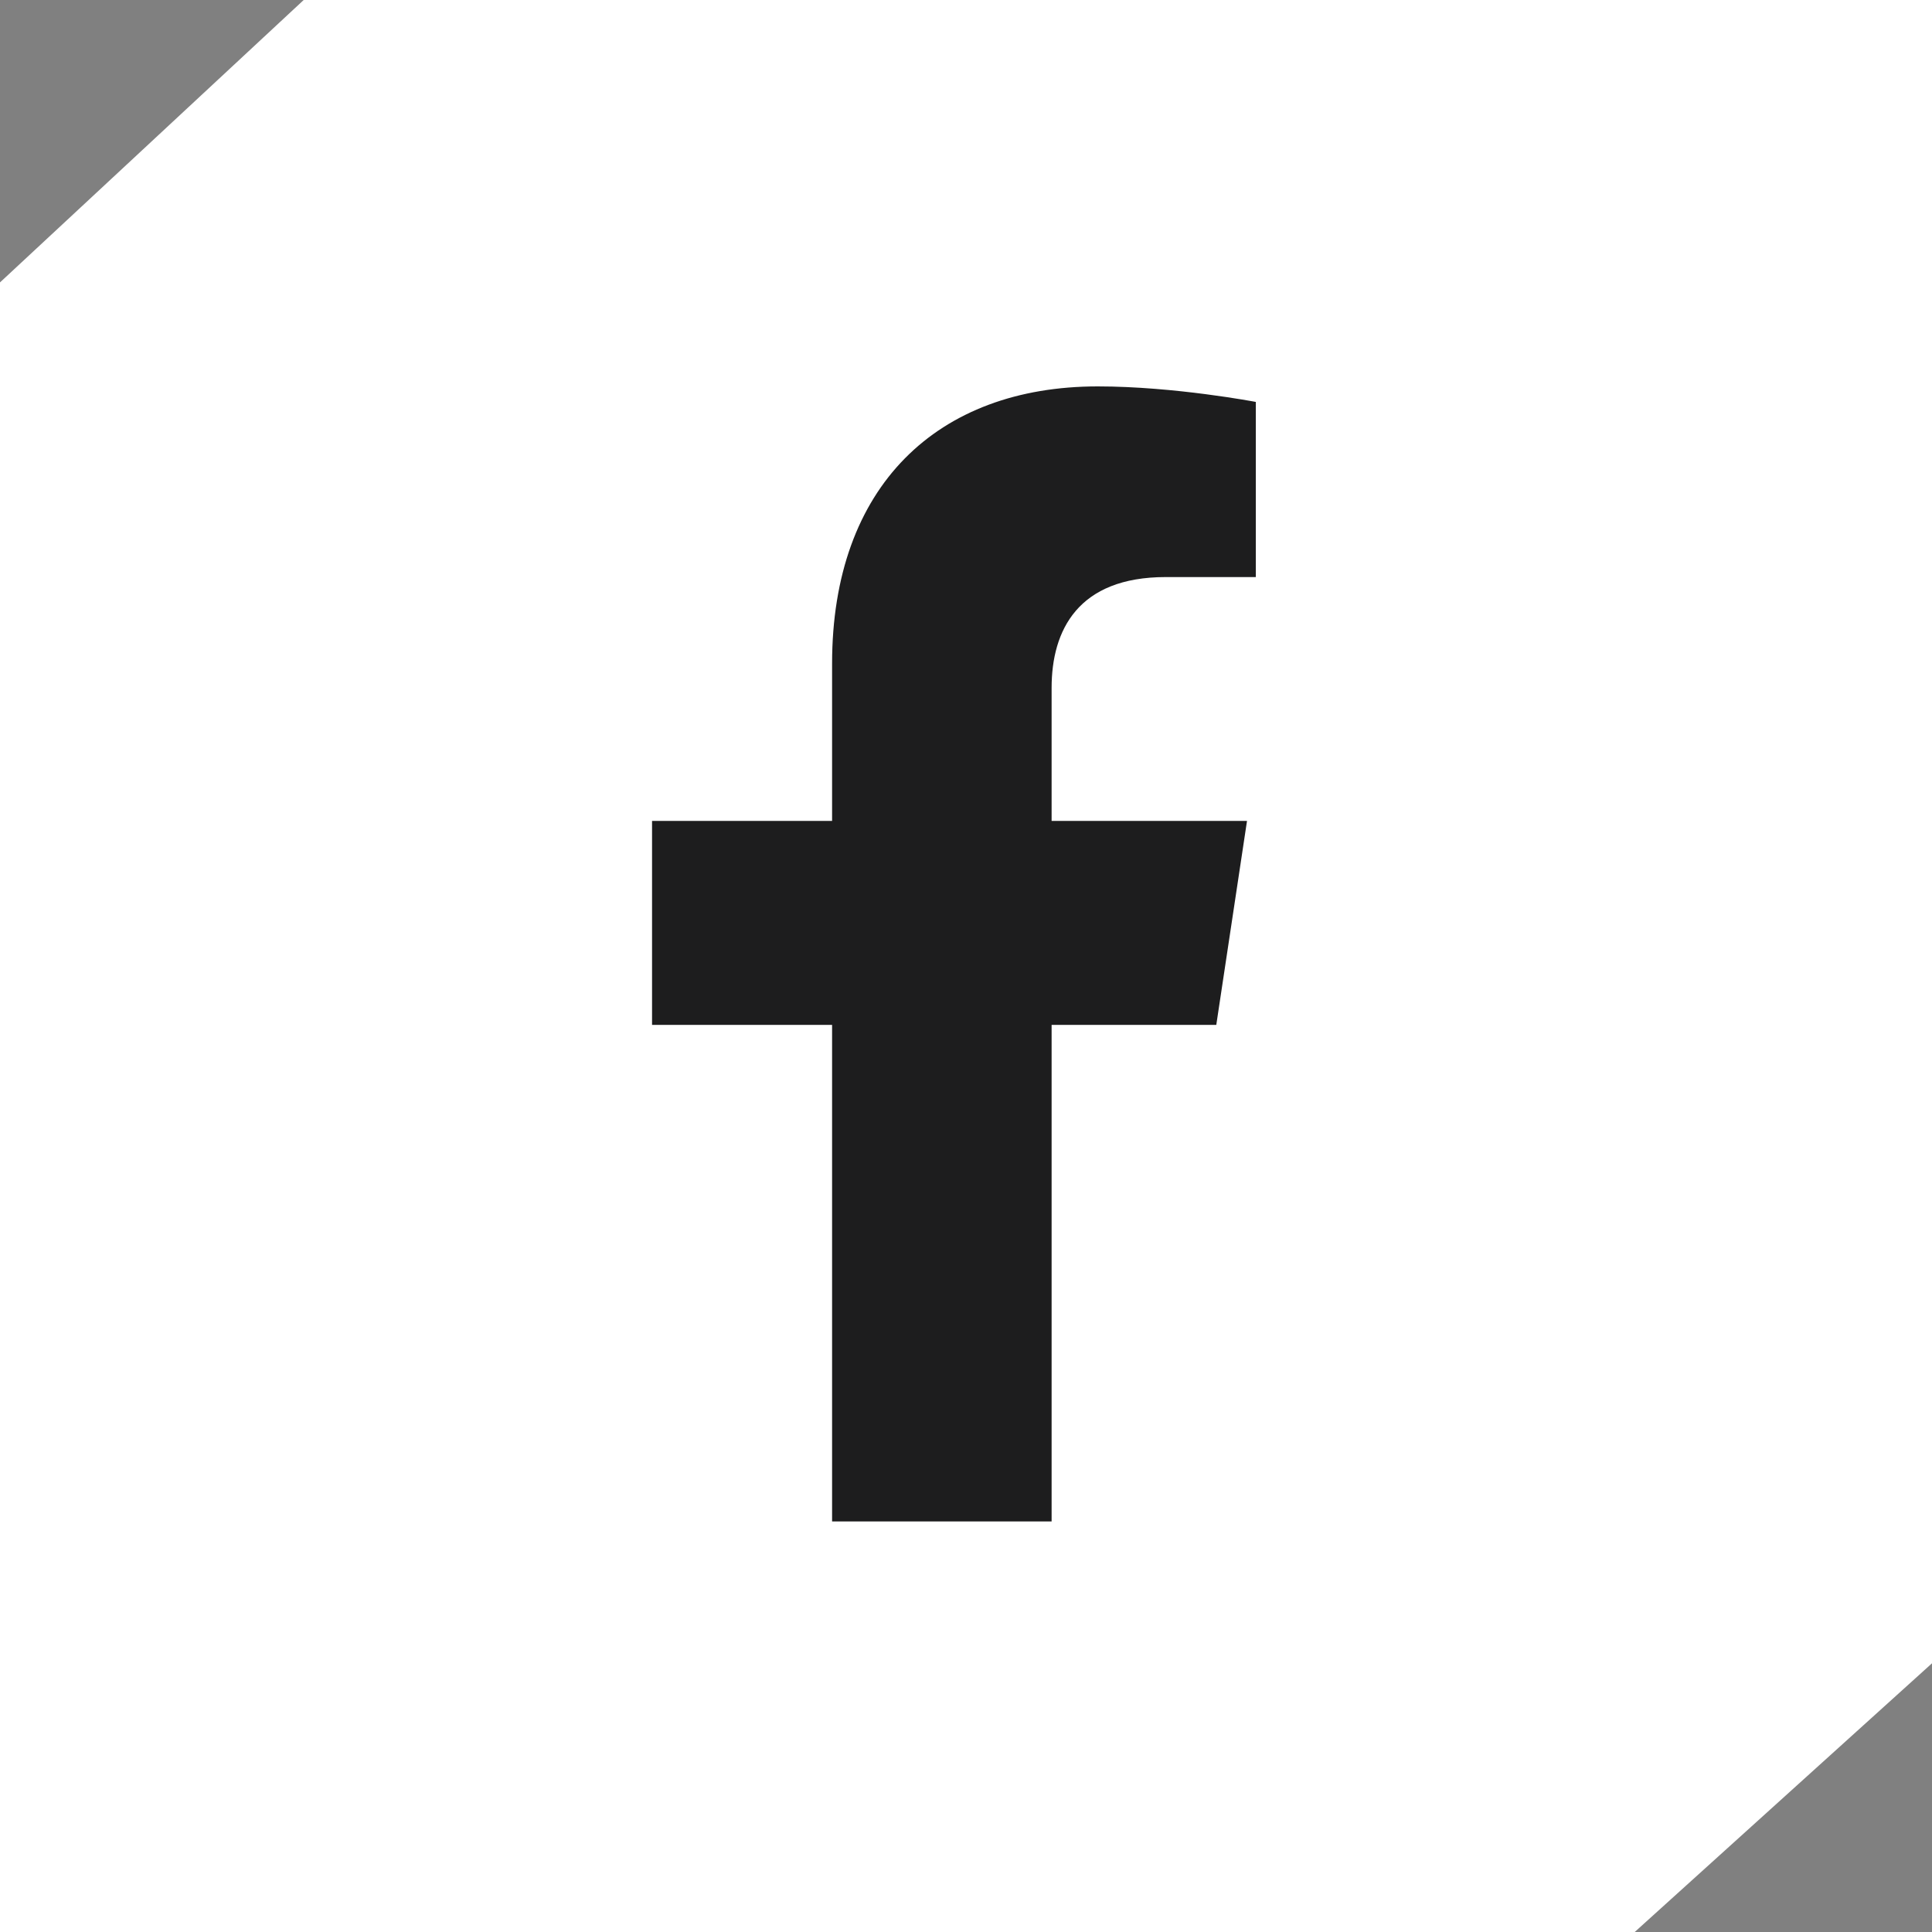 <?xml version="1.0" encoding="UTF-8"?> <svg xmlns="http://www.w3.org/2000/svg" width="80" height="80" viewBox="0 0 80 80" fill="none"><rect x="0" y="0" width="80" height="80" fill="#808080" stroke="none"/><path d="M0 11.694V80H67.69L80 68.873V0H12.575L0 11.694Z" fill="white"></path><path d="M50.364 42.438H43.545V63H34.455V42.438H27V33.992H34.455V27.475C34.455 20.131 38.818 16 45.455 16C48.636 16 52 16.643 52 16.643V23.895H48.273C44.636 23.895 43.545 26.098 43.545 28.484V33.992H51.636L50.364 42.438Z" fill="#1D1D1E"></path></svg> 